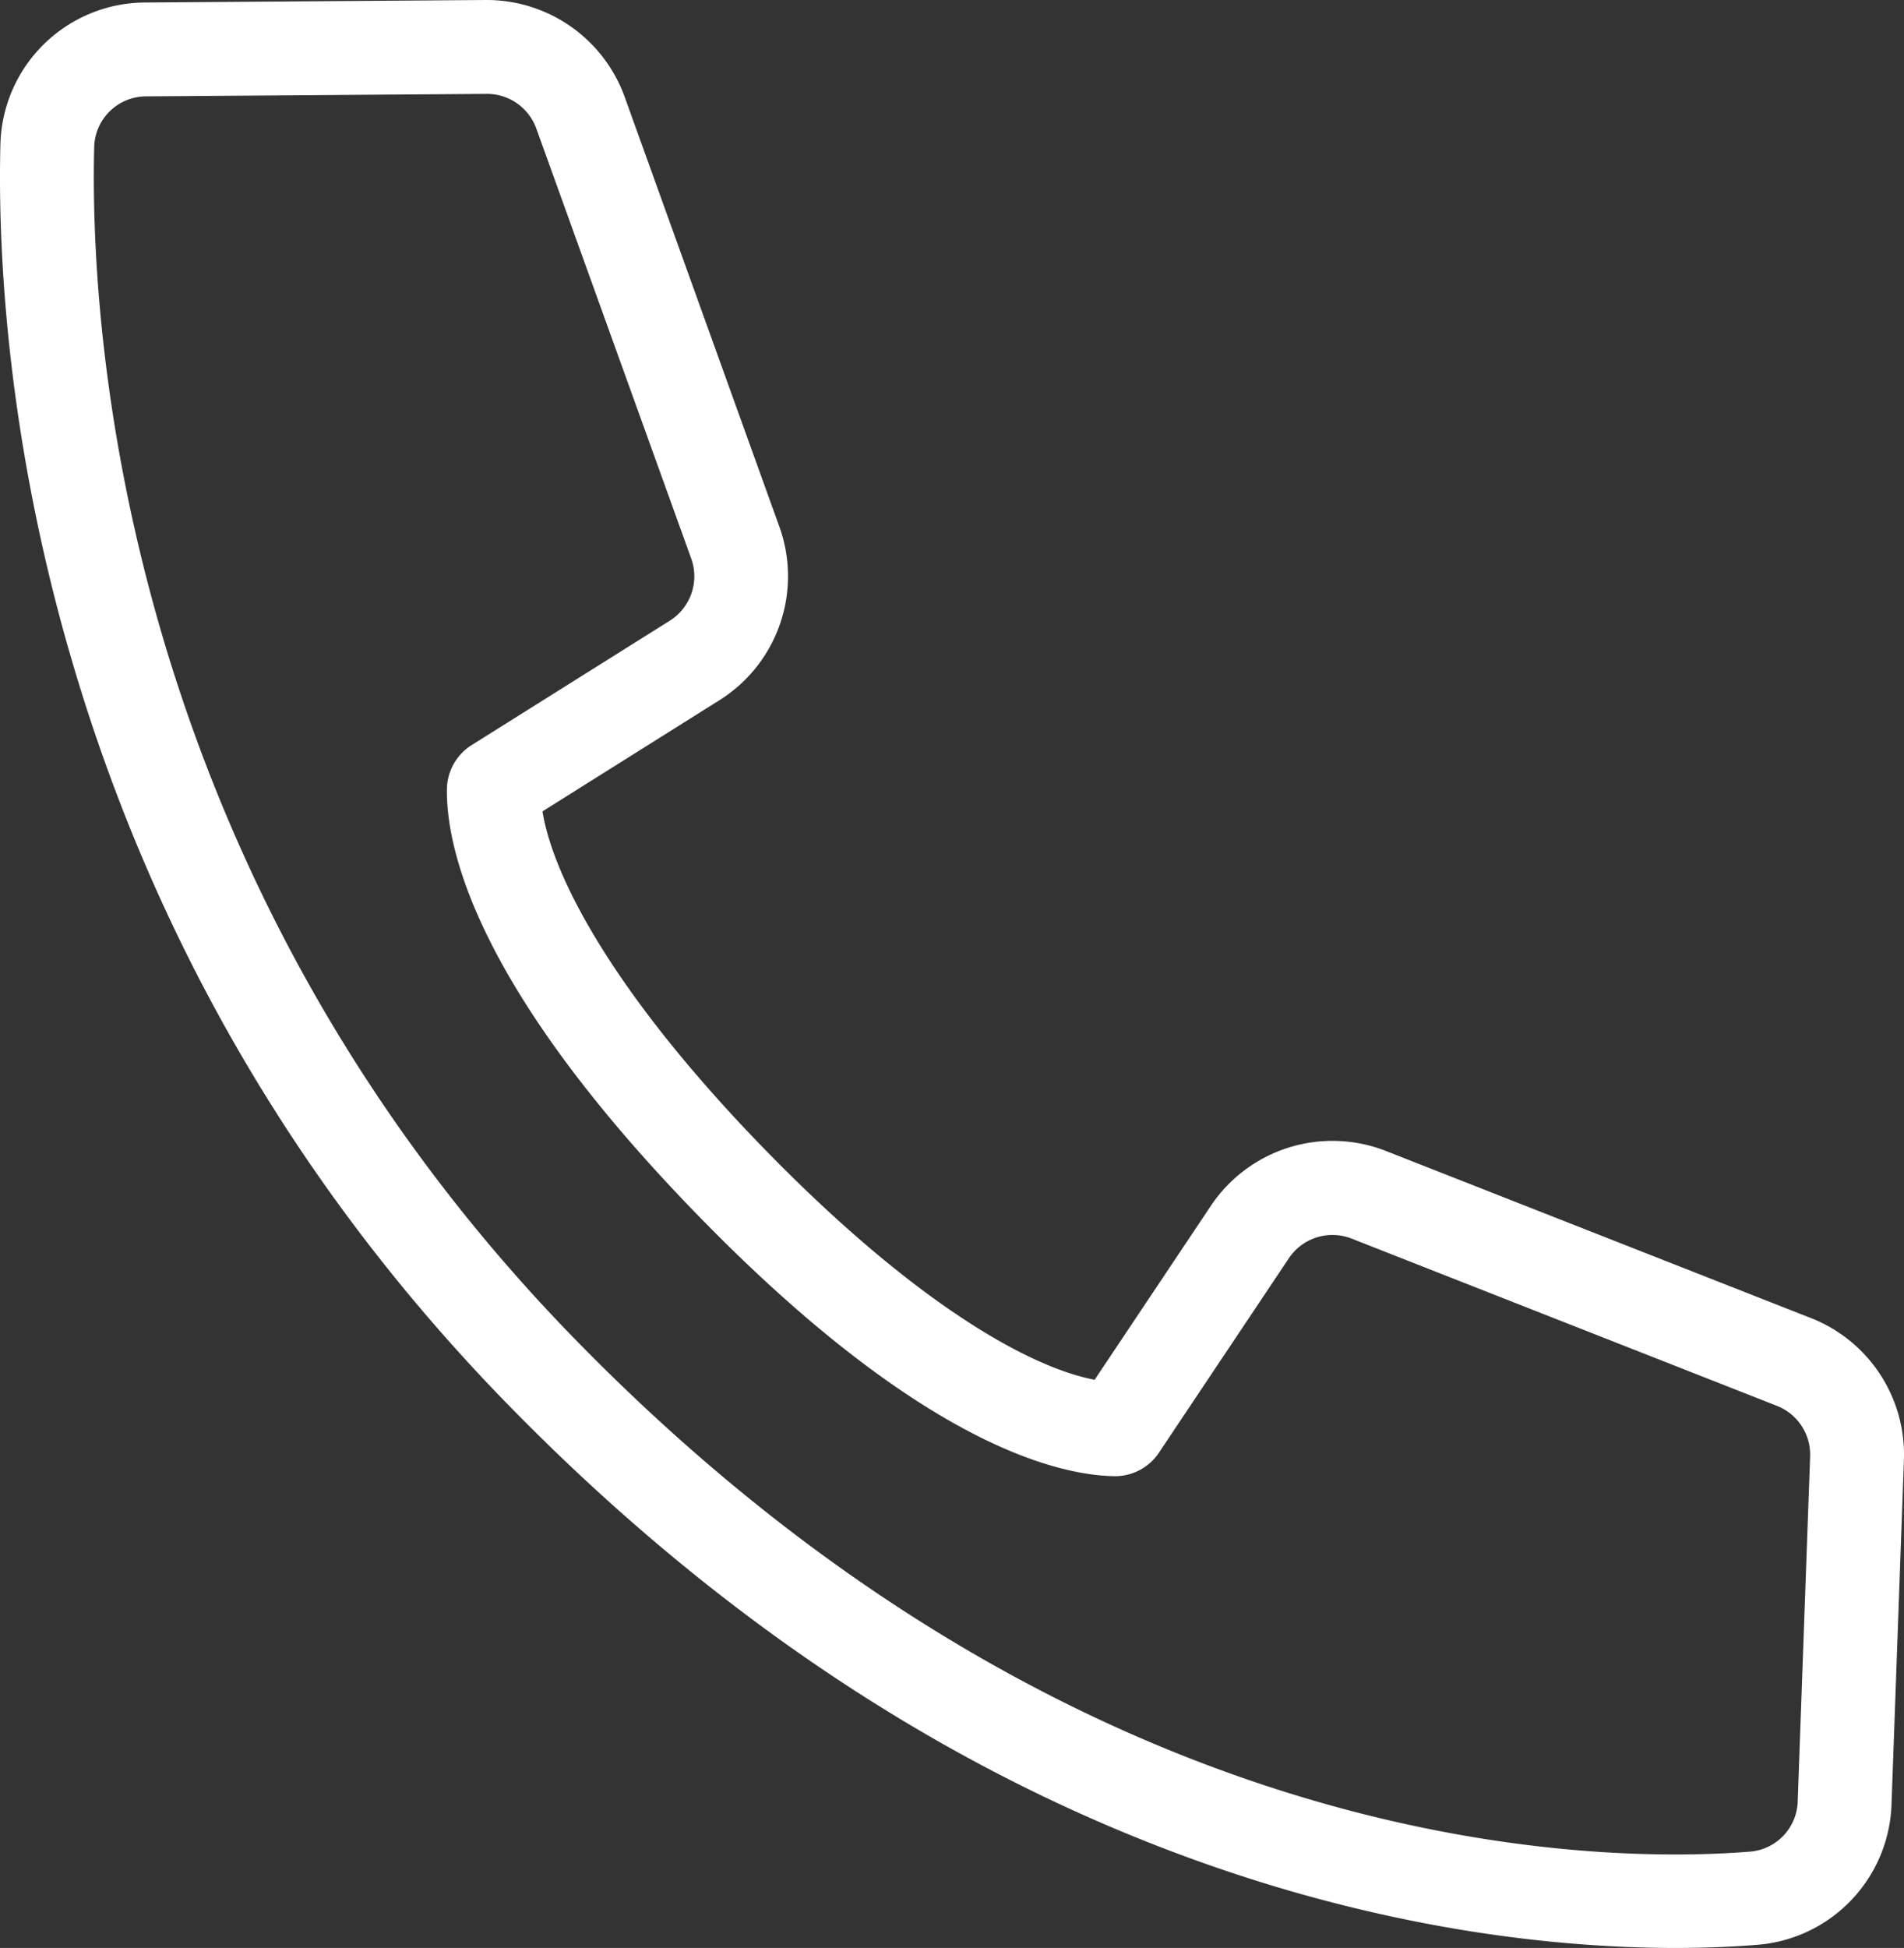 <svg xmlns="http://www.w3.org/2000/svg" viewBox="0 0 486.91 498"><rect x="0" y="0" width="486.91" height="498" fill="#333333" stroke="none"/><defs><style>.cls-1{fill:#fff;}</style></defs><g id="Layer_2" data-name="Layer 2"><g id="Layer_1-2" data-name="Layer 1"><path class="cls-1" d="M124.53,24a13.42,13.42,0,0,1,12.62,8.86l39.61,109.92a13.42,13.42,0,0,1-5.48,15.91l-50.67,31.8a13.52,13.52,0,0,0-6.32,11.37c-.16,14.81,7.16,50.17,63.88,108.53s91.85,66.7,106.66,67h.25a13.47,13.47,0,0,0,11.29-6l33.24-49.73a13.41,13.41,0,0,1,16.06-5l108.74,42.75a13.4,13.4,0,0,1,8.49,13l-3.17,88.08a13.28,13.28,0,0,1-12.12,12.88c-5,.4-11.45.73-19.22.73-53.51,0-168.56-15.66-282.16-132.57C29.26,221.06,23,80.19,24.09,37.57A13.3,13.3,0,0,1,37.41,24.64l87-.64h.1m0-24h-.27l-87,.64A37.19,37.19,0,0,0,.1,37c-.59,23.57.93,71.8,17.74,130C38.75,239.44,76.16,303.76,129,358.16,181.15,411.81,239.17,450.8,301.46,474c53.06,19.8,98.31,24,126.93,24,7.35,0,14.46-.27,21.14-.81a37.28,37.28,0,0,0,34.19-35.93l3.17-88.09A37.47,37.47,0,0,0,463.19,337L354.45,294.26a37.43,37.43,0,0,0-44.79,14l-29.73,44.48c-17-3.22-46.52-20-84.55-59.1s-53.92-69.14-56.65-86.21L184,179a37.41,37.41,0,0,0,15.3-44.37L159.73,24.73A37.52,37.52,0,0,0,124.53,0Z"/></g></g></svg>